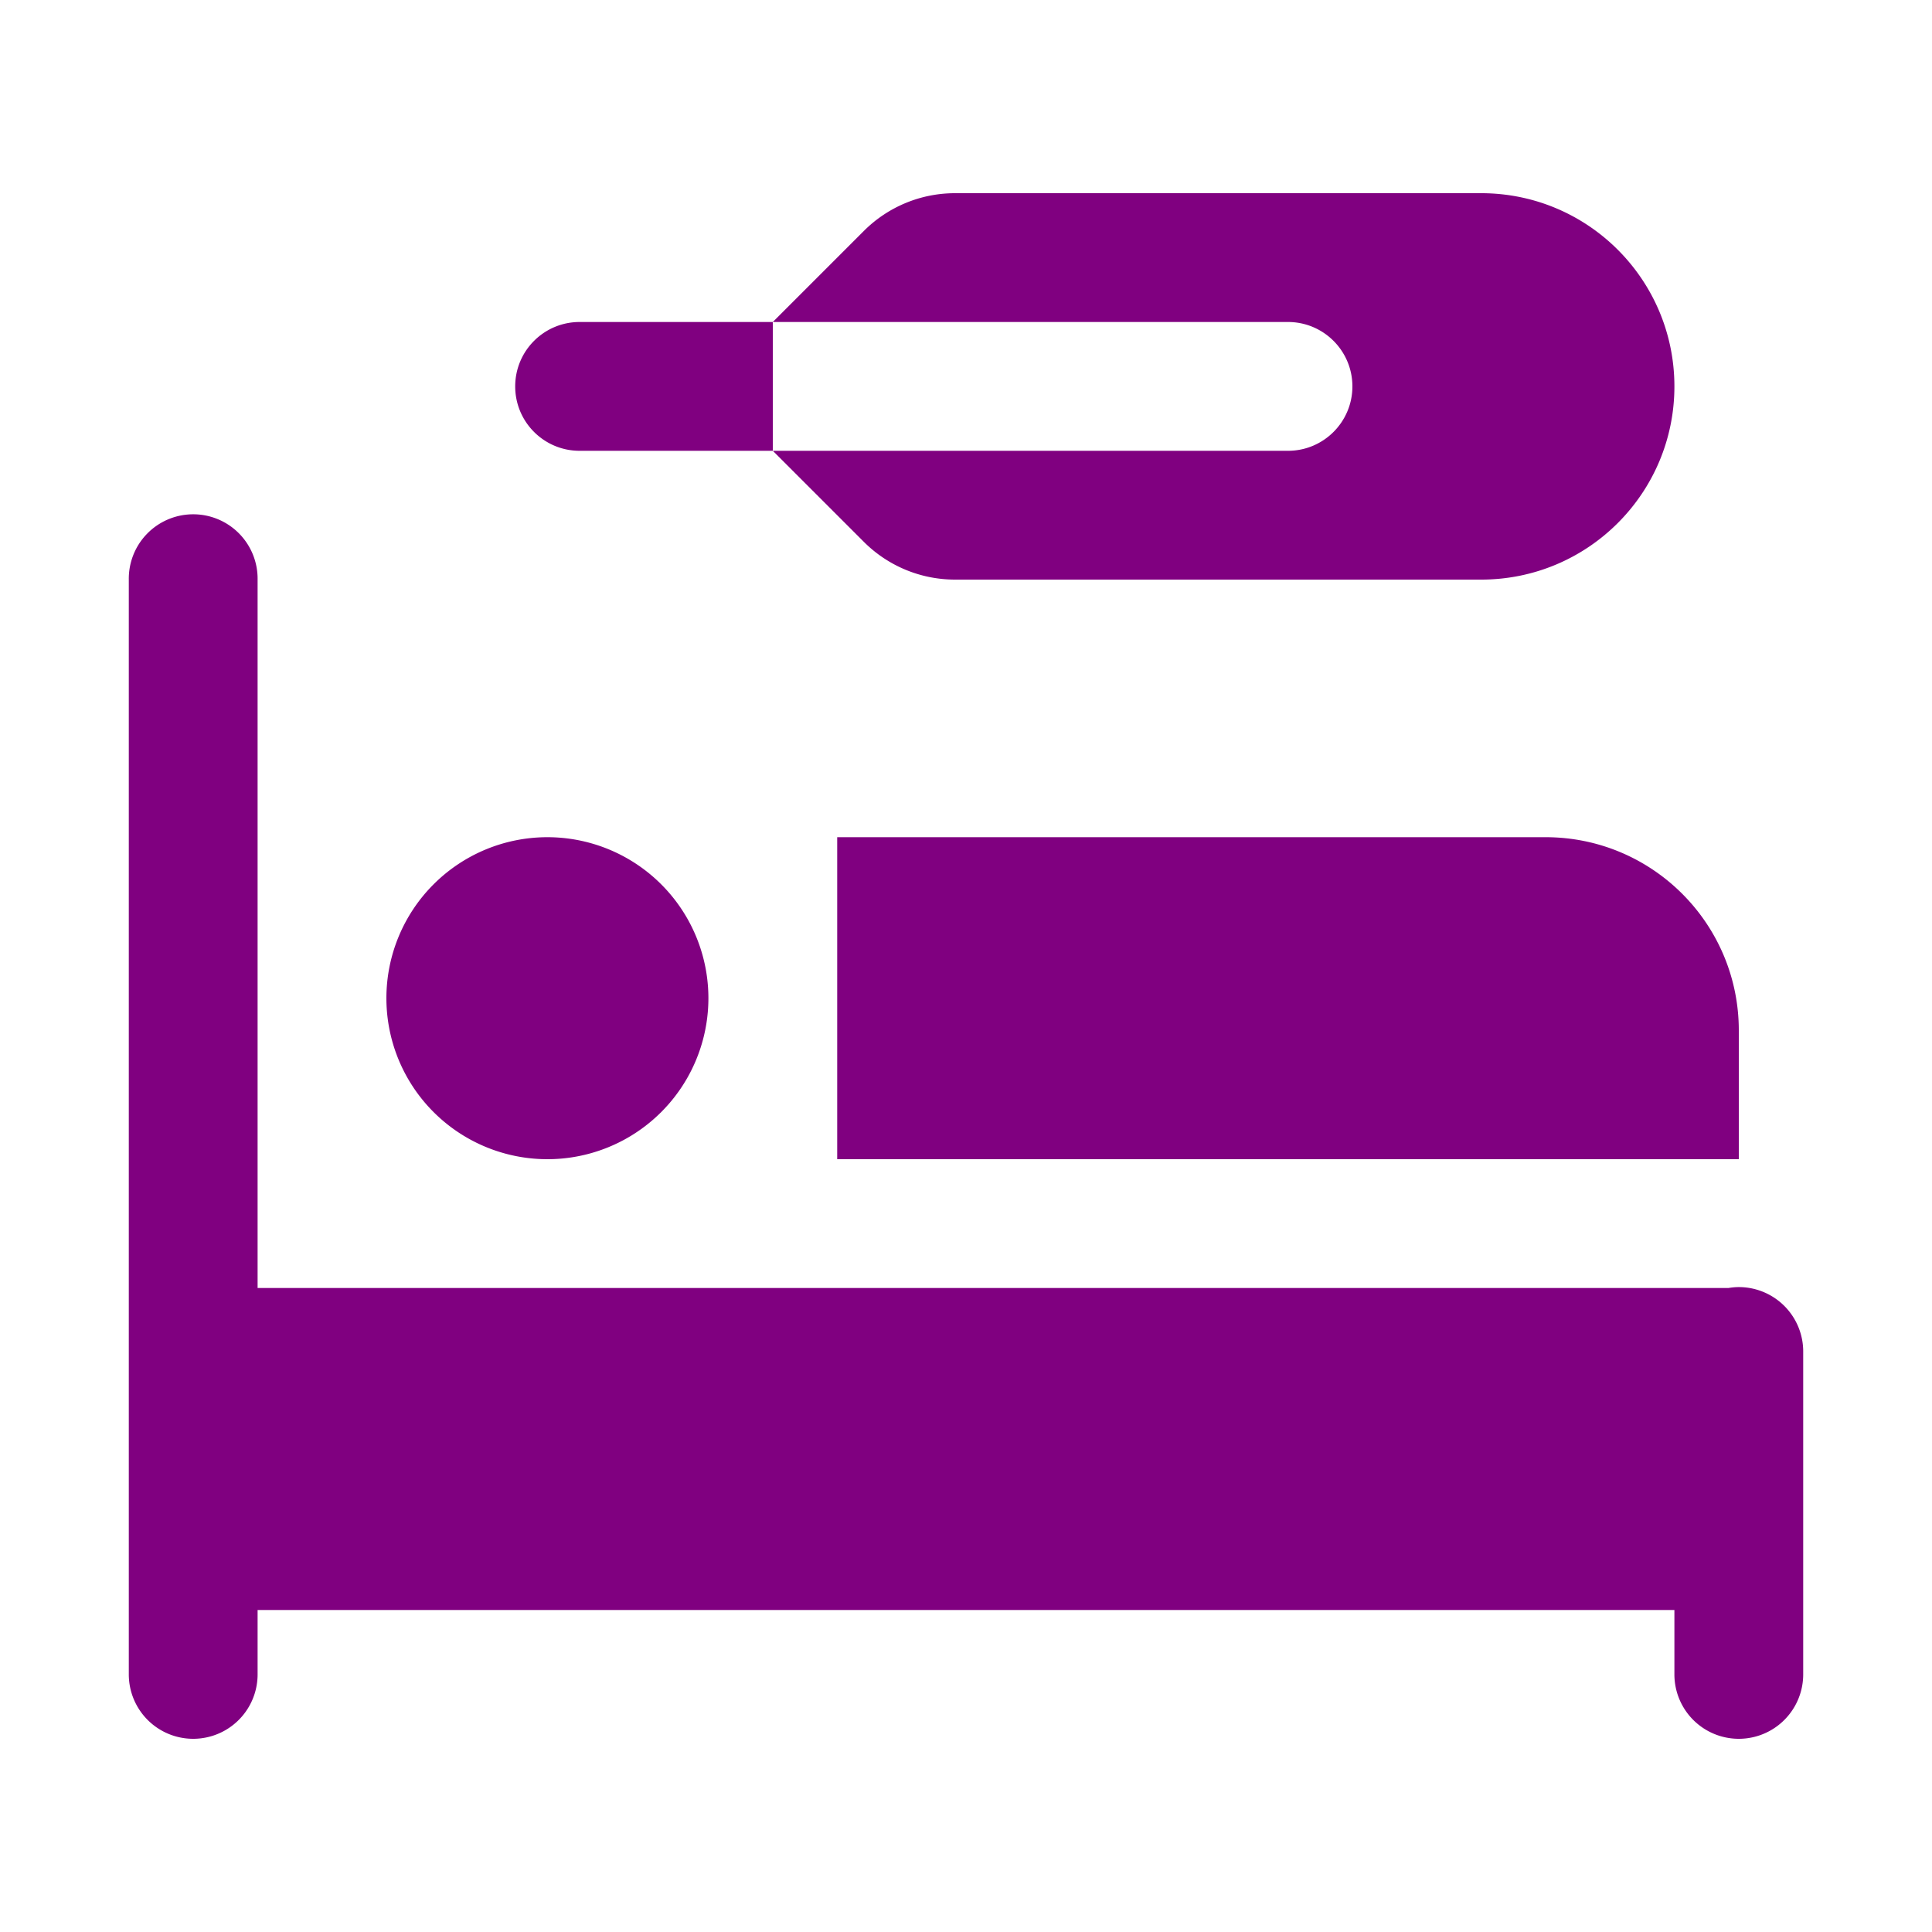 <?xml version="1.0" encoding="utf-8"?><svg xmlns="http://www.w3.org/2000/svg" viewBox="0 0 30 30" fill="purple"><path d="M 14.828 3 C 14.298 3 13.789 3.211 13.414 3.586 L 12 5 L 20 5 C 20.552 5 21 5.448 21 6 C 21 6.552 20.552 7 20 7 L 12 7 L 13.414 8.414 C 13.789 8.789 14.298 9 14.828 9 L 23 9 C 24.657 9 26 7.657 26 6 C 26 4.343 24.657 3 23 3 L 14.828 3 z M 12 7 L 12 5 L 9 5 C 8.448 5 8 5.447 8 6 C 8 6.553 8.448 7 9 7 L 12 7 z M 2.984 7.986 A 1 1 0 0 0 2 9 L 2 26 A 1 1 0 1 0 4 26 L 4 25 L 26 25 L 26 26 A 1 1 0 1 0 28 26 L 28 21 A 1 1 0 0 0 26.984 19.986 A 1 1 0 0 0 26.84 20 L 4 20 L 4 9 A 1 1 0 0 0 2.984 7.986 z M 8.5 13 A 2.5 2.5 0 0 0 6 15.5 A 2.5 2.5 0 0 0 8.5 18 A 2.5 2.5 0 0 0 11 15.5 A 2.5 2.5 0 0 0 8.5 13 z M 13 13 L 13 18 L 27 18 L 27 16 C 27 14.343 25.657 13 24 13 L 13 13 z" fill="purple" /></svg>
